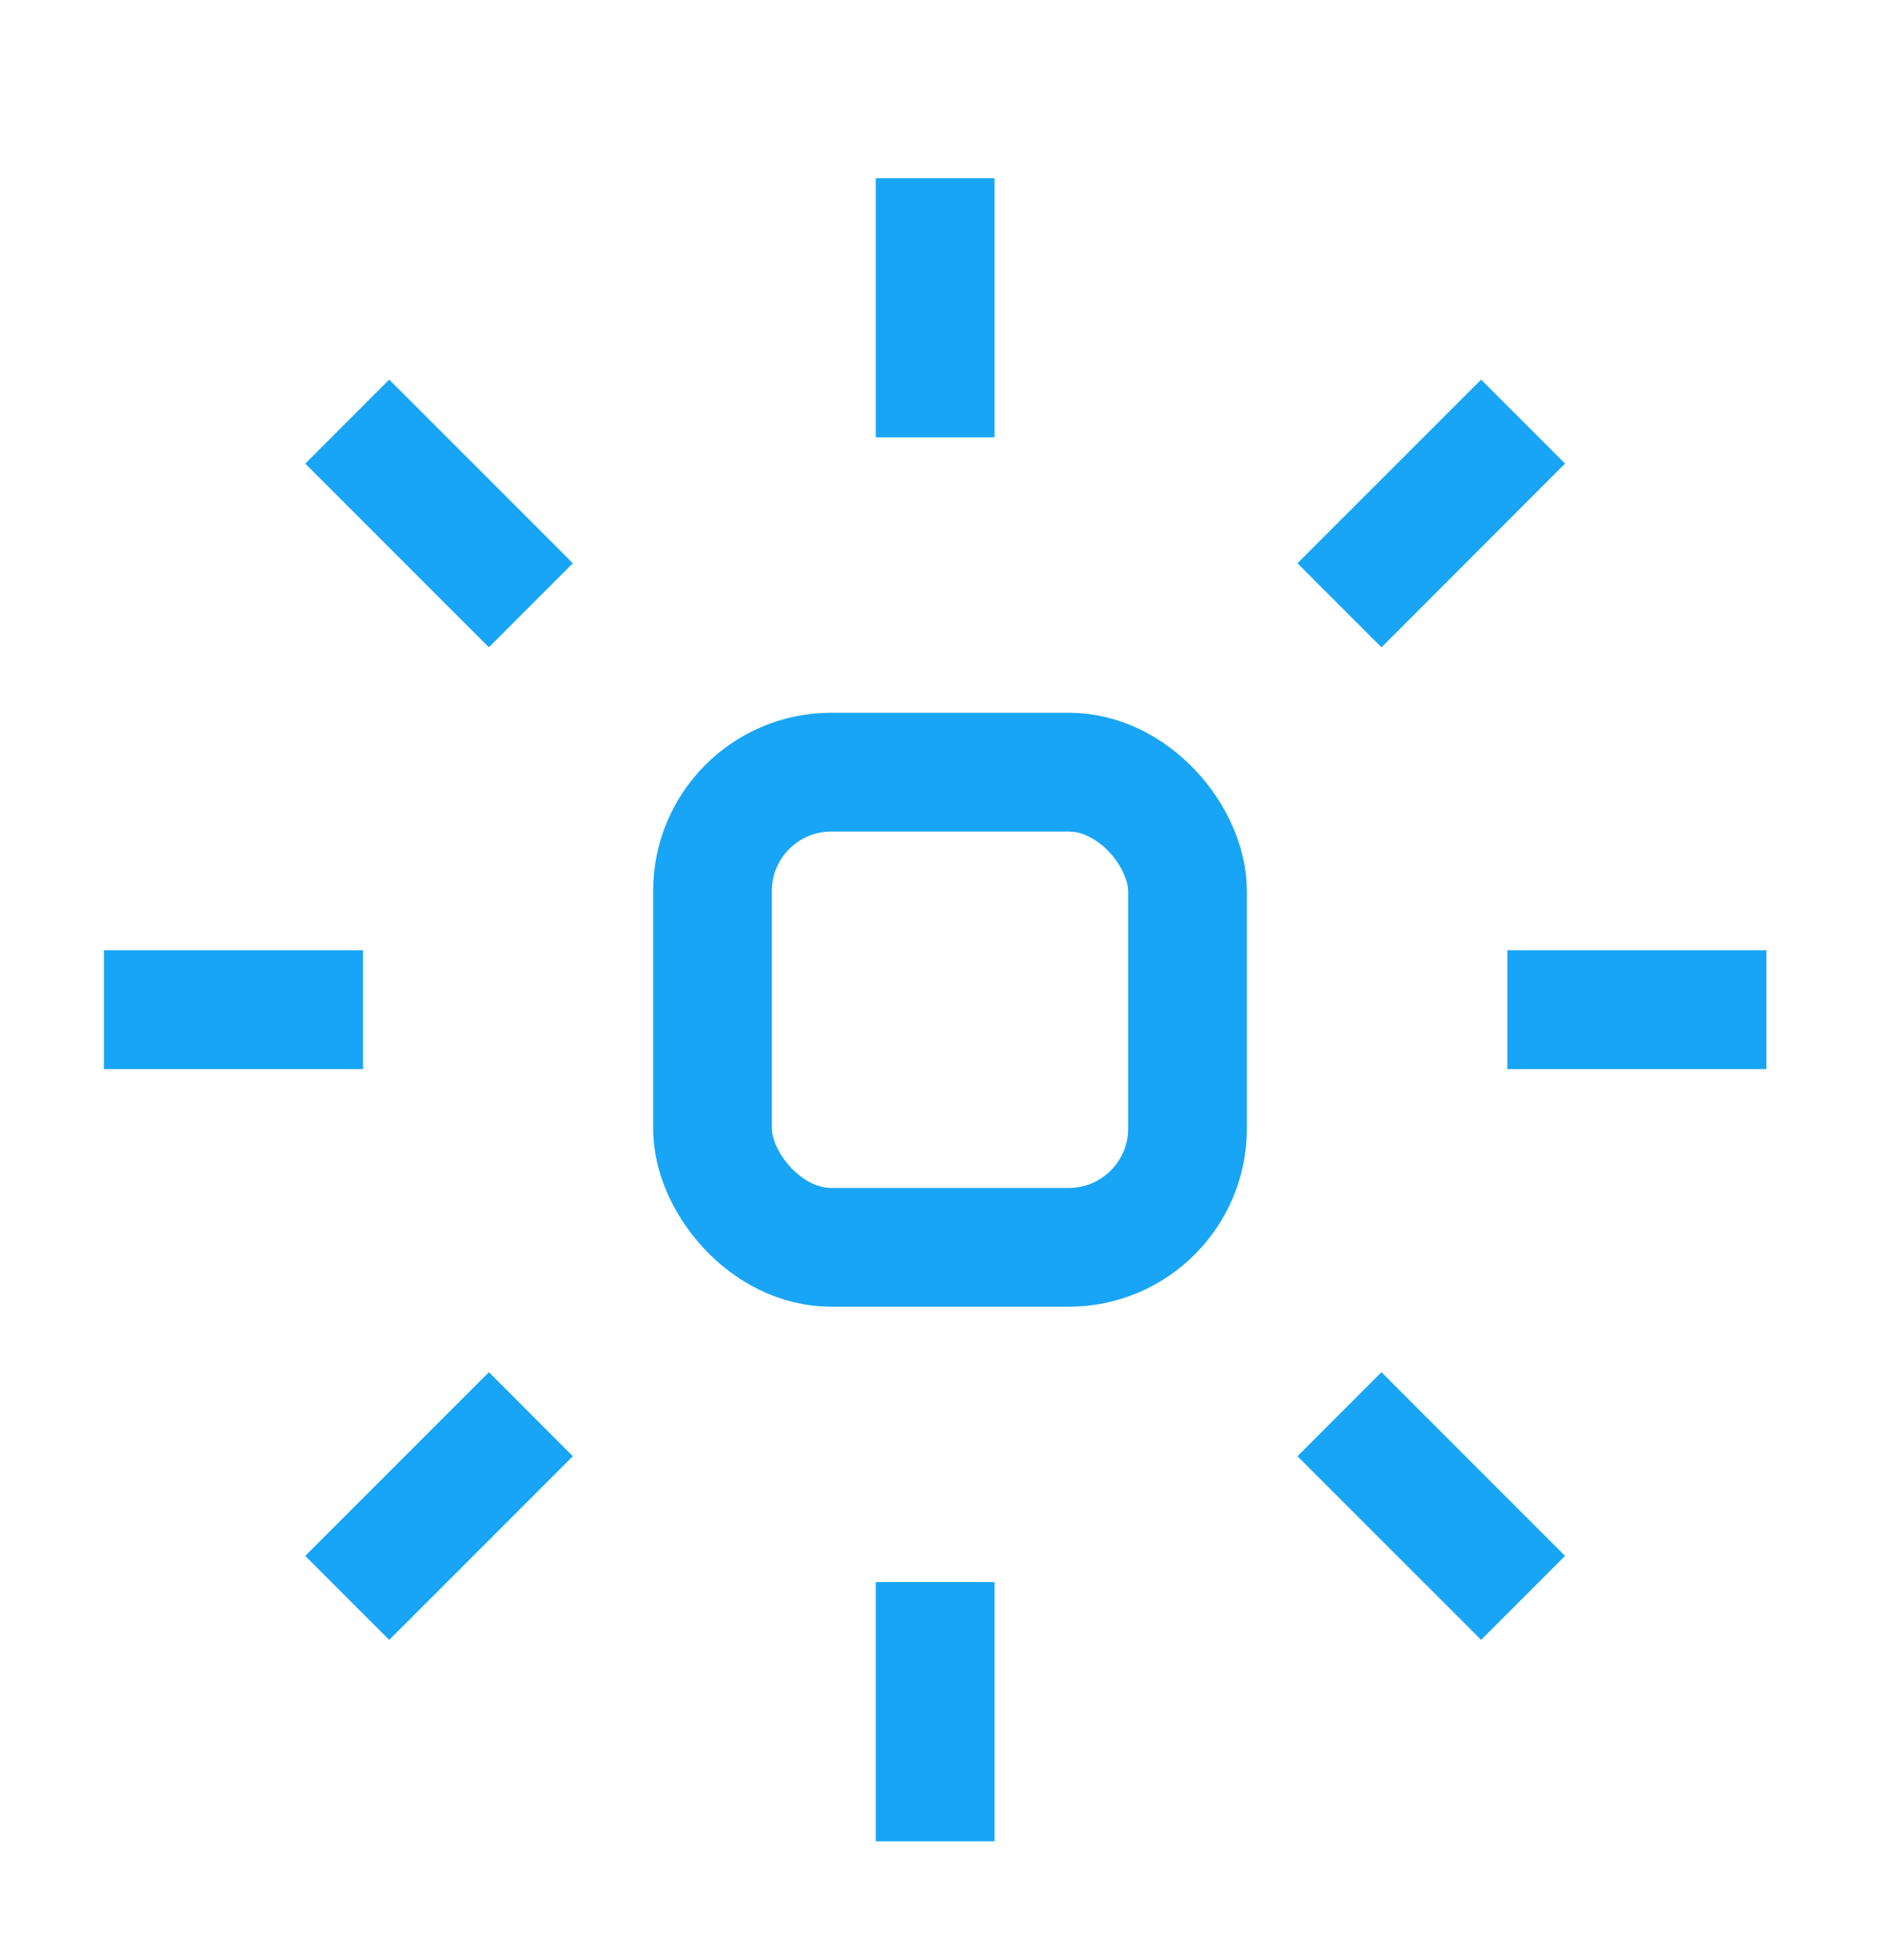 <?xml version="1.0" encoding="UTF-8"?> <svg xmlns="http://www.w3.org/2000/svg" width="32" height="33" viewBox="0 0 32 33" fill="none"> <rect x="12" y="13" width="8" height="8" rx="2" stroke="#19A5F5" stroke-width="2"></rect> <path d="M16.75 4V3H14.75V4H16.75ZM14.75 6.364V7.364H16.75V6.364H14.75ZM14.75 4V6.364H16.75V4H14.75Z" fill="#19A5F5"></path> <path d="M16.75 27.636V26.636H14.75V27.636H16.75ZM14.75 30V31H16.75V30H14.75ZM14.75 27.636V30H16.75V27.636H14.75Z" fill="#19A5F5"></path> <path d="M7.263 7.098L6.555 6.391L5.141 7.805L5.848 8.512L7.263 7.098ZM7.526 10.191L8.234 10.898L9.648 9.483L8.941 8.776L7.526 10.191ZM5.848 8.512L7.526 10.191L8.941 8.776L7.263 7.098L5.848 8.512Z" fill="#19A5F5"></path> <path d="M23.974 23.81L23.267 23.102L21.852 24.517L22.559 25.224L23.974 23.81ZM24.238 26.902L24.945 27.609L26.359 26.195L25.652 25.488L24.238 26.902ZM22.559 25.224L24.238 26.902L25.652 25.488L23.974 23.81L22.559 25.224Z" fill="#19A5F5"></path> <path d="M2.75 16H1.75V18H2.75V16ZM5.114 18H6.114V16H5.114V18ZM2.75 18H5.114V16H2.75V18Z" fill="#19A5F5"></path> <path d="M26.387 16H25.387V18H26.387V16ZM28.75 18H29.75V16H28.75V18ZM26.387 18H28.75V16H26.387V18Z" fill="#19A5F5"></path> <path d="M5.848 25.488L5.141 26.195L6.555 27.609L7.263 26.902L5.848 25.488ZM8.941 25.224L9.648 24.517L8.234 23.102L7.526 23.81L8.941 25.224ZM7.263 26.902L8.941 25.224L7.526 23.81L5.848 25.488L7.263 26.902Z" fill="#19A5F5"></path> <path d="M22.559 8.776L21.852 9.483L23.267 10.898L23.974 10.191L22.559 8.776ZM25.652 8.512L26.359 7.805L24.945 6.391L24.238 7.098L25.652 8.512ZM23.974 10.191L25.652 8.512L24.238 7.098L22.559 8.776L23.974 10.191Z" fill="#19A5F5"></path> </svg> 